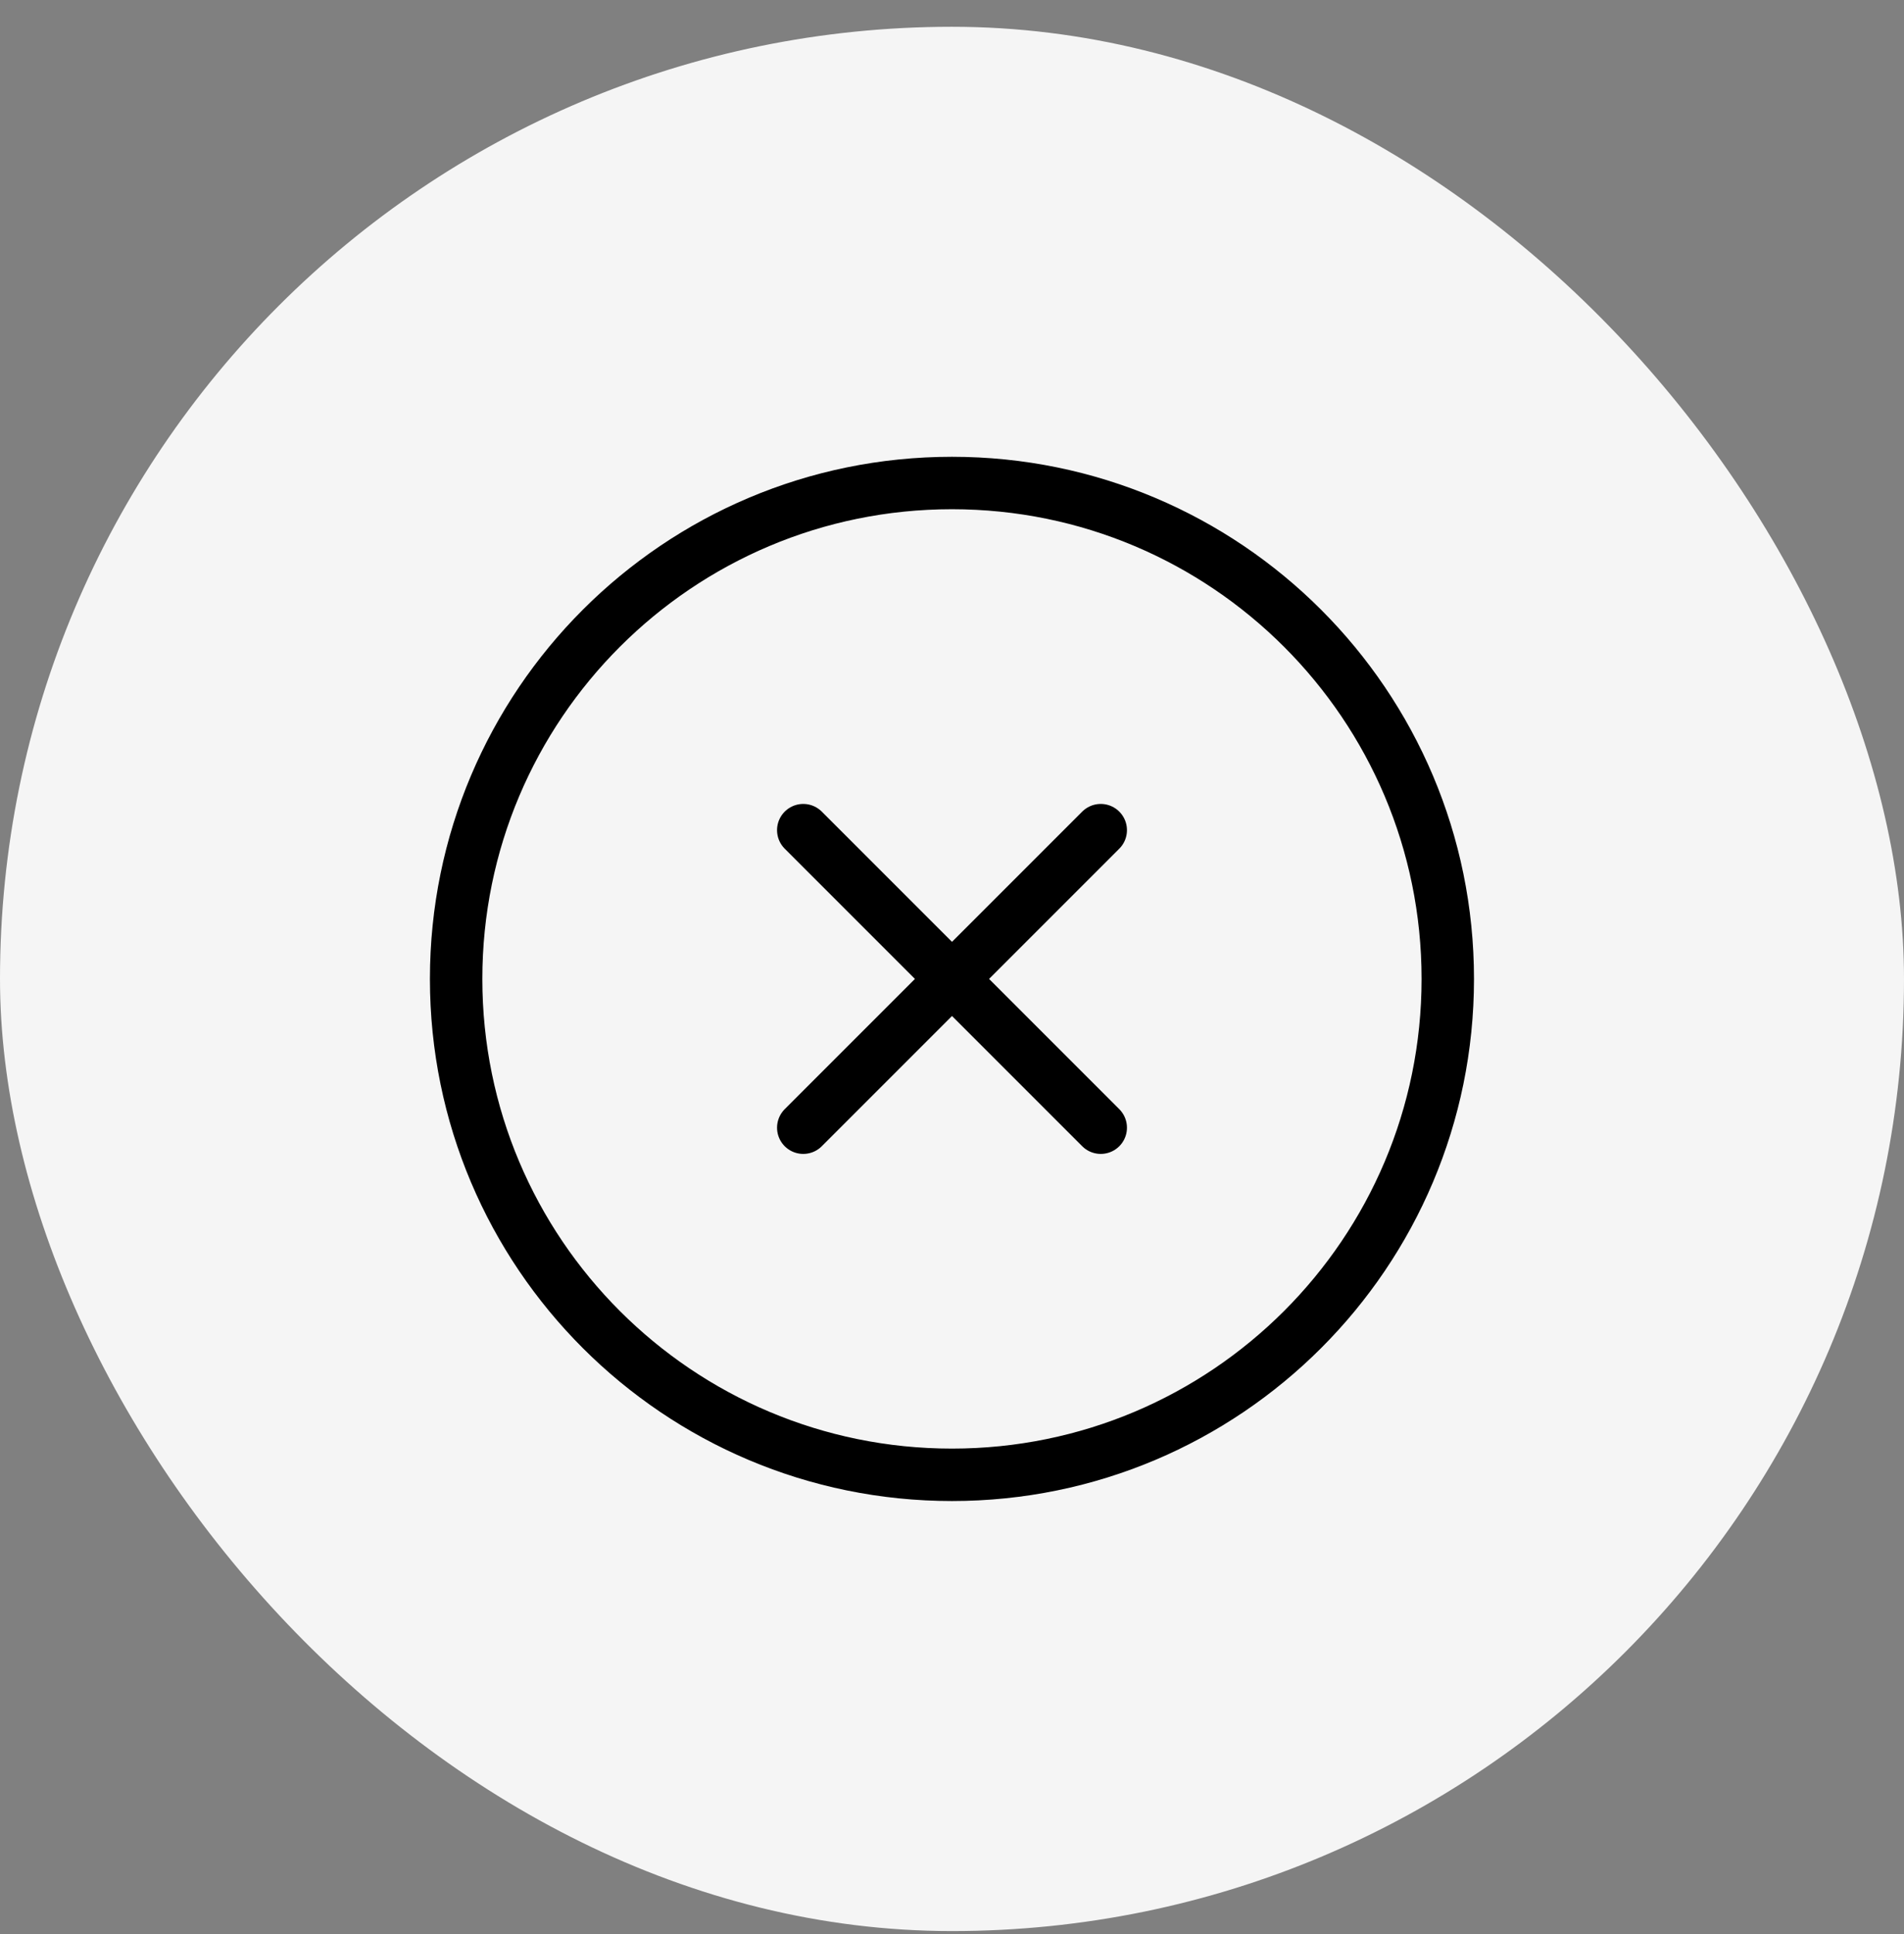 <svg width="64" height="65" viewBox="0 0 64 65" fill="none" xmlns="http://www.w3.org/2000/svg">
<rect x="0" y="0" width="64" height="65" fill="#808080" stroke="none"/>
<rect y="0.9" width="64" height="64" rx="32" fill="#F5F5F5"/>
<path d="M31.999 49.566C41.203 49.566 48.665 42.105 48.665 32.9C48.665 23.695 41.203 16.233 31.999 16.233C22.794 16.233 15.332 23.695 15.332 32.9C15.332 42.105 22.794 49.566 31.999 49.566Z" stroke="black" stroke-width="1.762" stroke-linecap="round" stroke-linejoin="round"/>
<path d="M37 27.9L27 37.9" stroke="black" stroke-width="1.762" stroke-linecap="round" stroke-linejoin="round"/>
<path d="M27 27.9L37 37.9" stroke="black" stroke-width="1.762" stroke-linecap="round" stroke-linejoin="round"/>
</svg>
